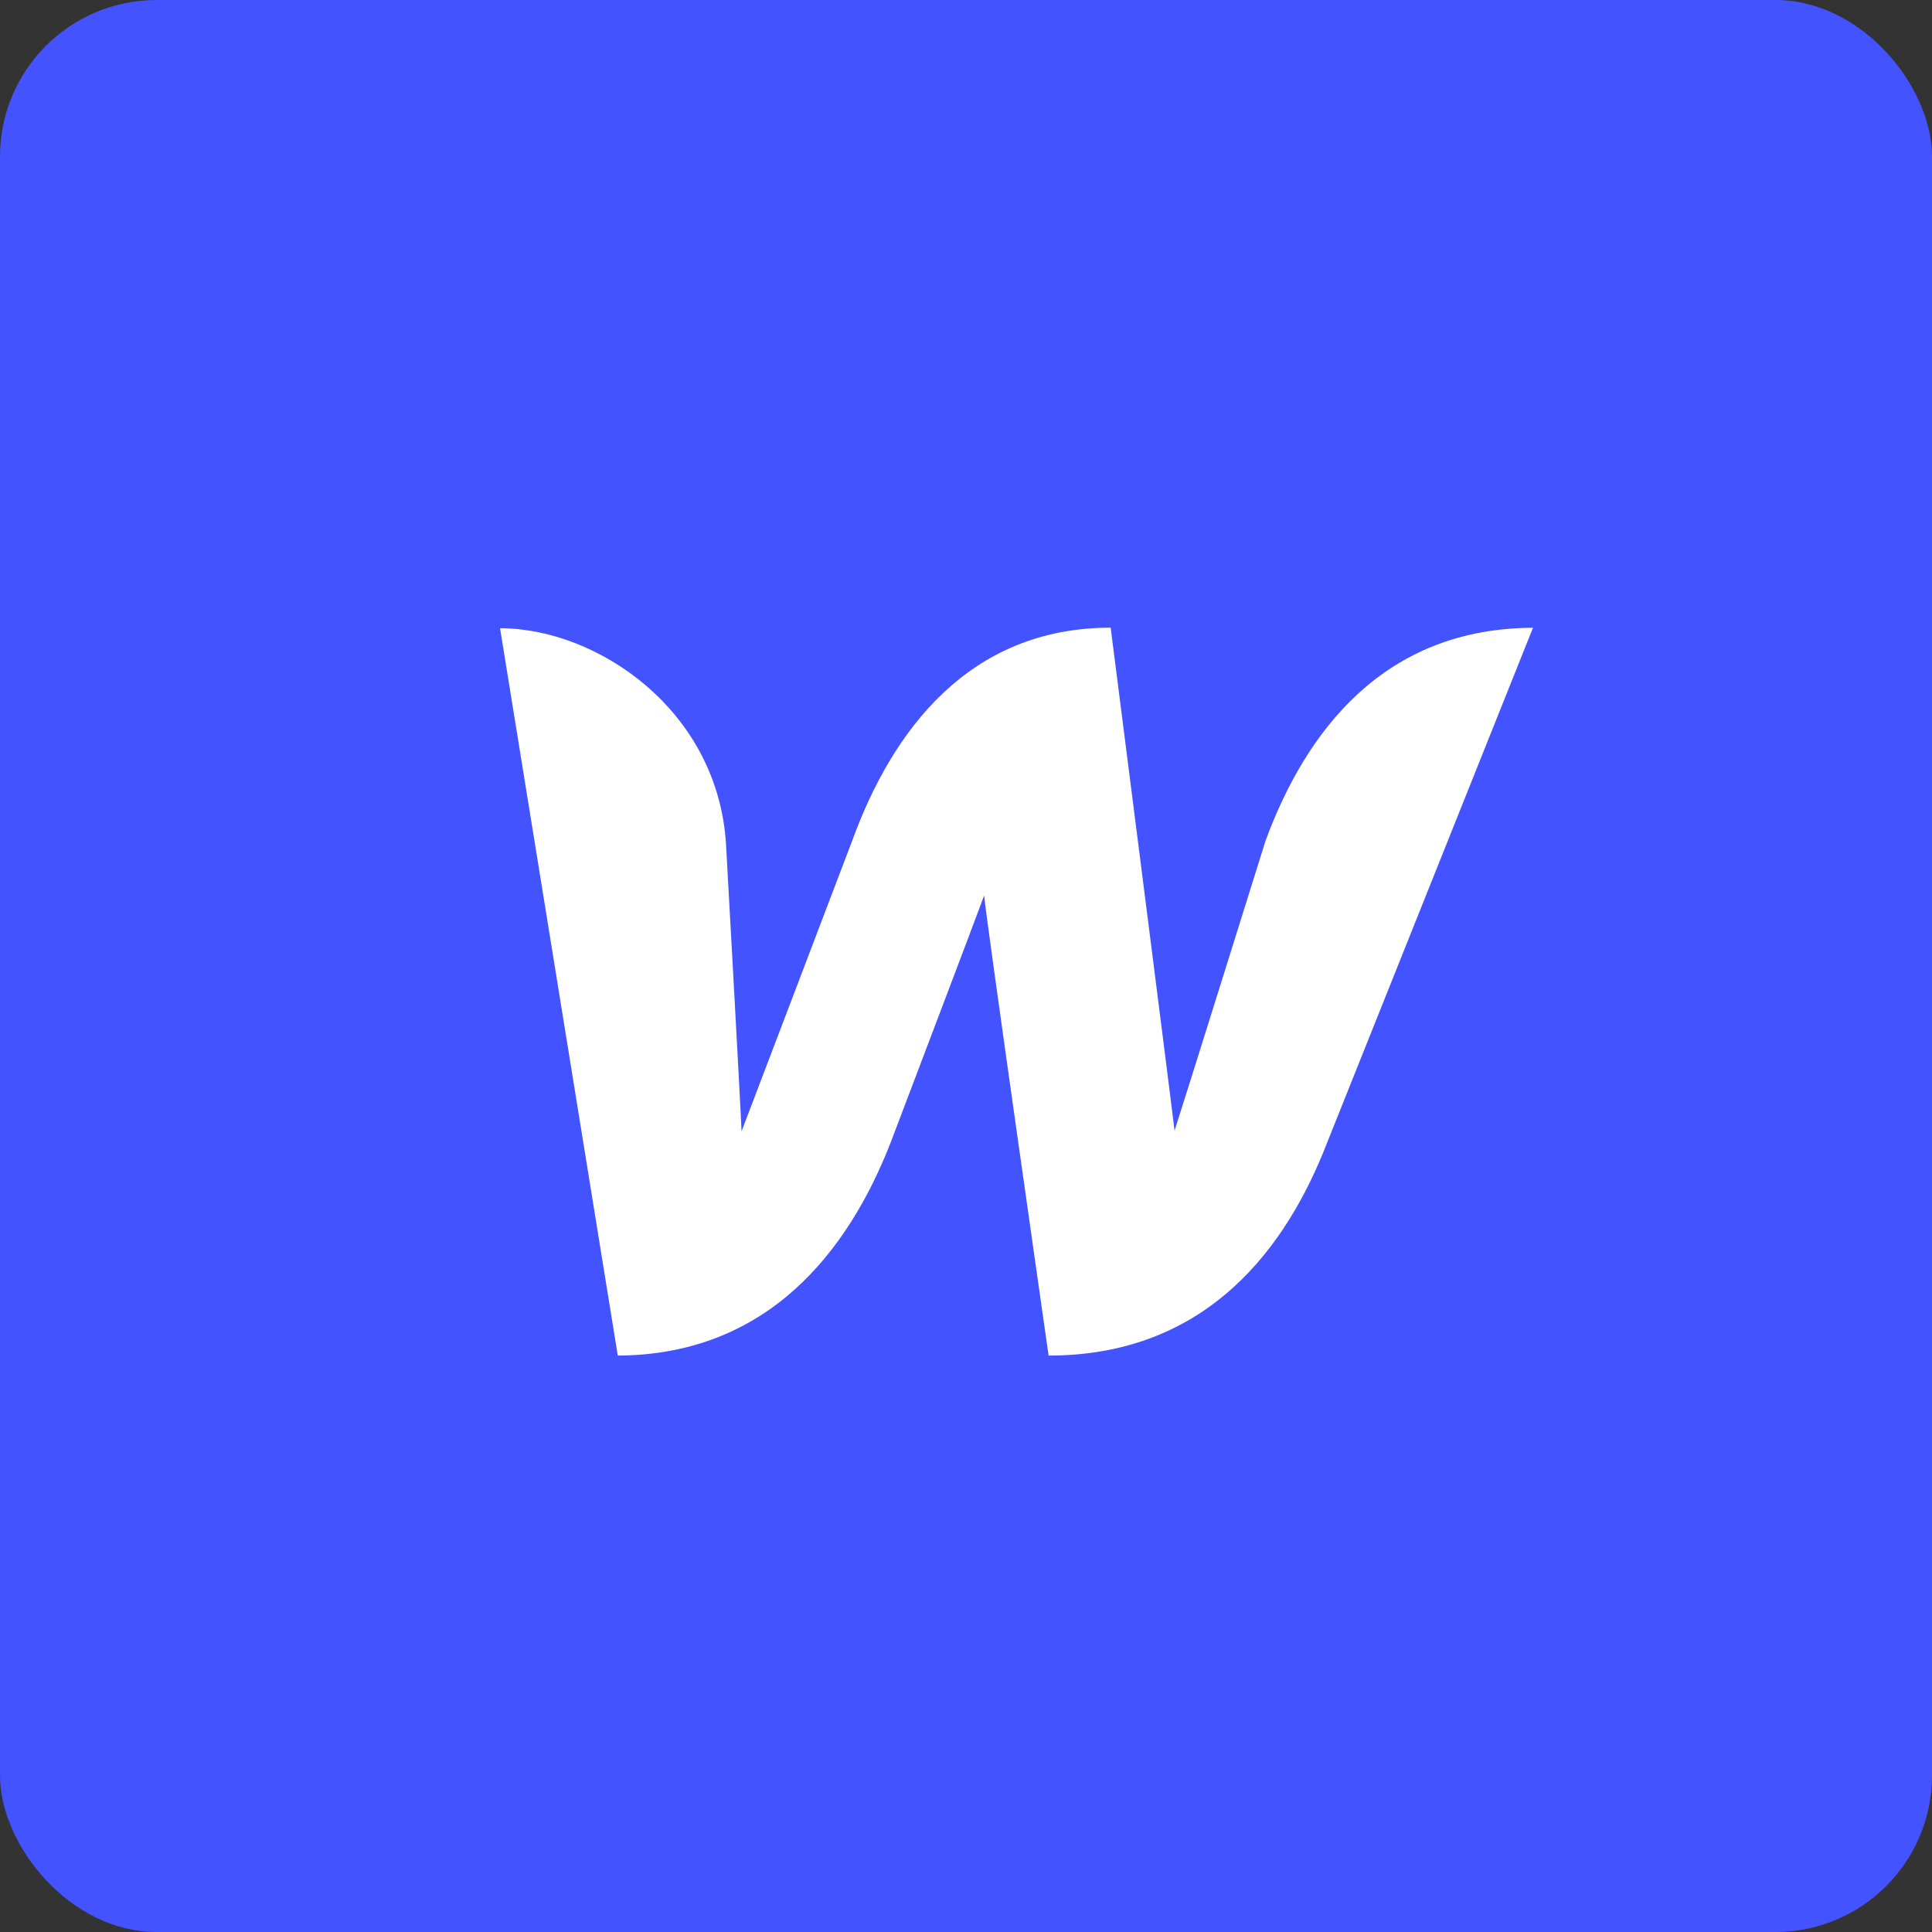 <svg id="Layer_1" data-name="Layer 1" xmlns="http://www.w3.org/2000/svg" viewBox="0 0 170 170"><rect x="0" y="0" width="170" height="170" fill="#333333" stroke="none"/><rect width="170" height="170" rx="13.78" style="fill:#4353ff"/><path d="M111.35,74s-7.36,23.55-8,25.49c-.22-2-5.62-44.26-5.62-44.26C85.22,55.23,78.5,64.34,75,73.94L65.25,99.55c-.06-1.84-1.37-25.33-1.37-25.33C63.12,62.45,52.53,55.28,44,55.28l10.36,64c13.15-.06,20.25-9.11,24-18.72,0,0,7.91-20.82,8.24-21.77,0,.89,5.67,40.49,5.67,40.49,13.2,0,20.3-8.5,24.12-17.77l18.5-46.27C121.77,55.28,114.9,64.34,111.35,74Z" style="fill:#fff"/></svg>